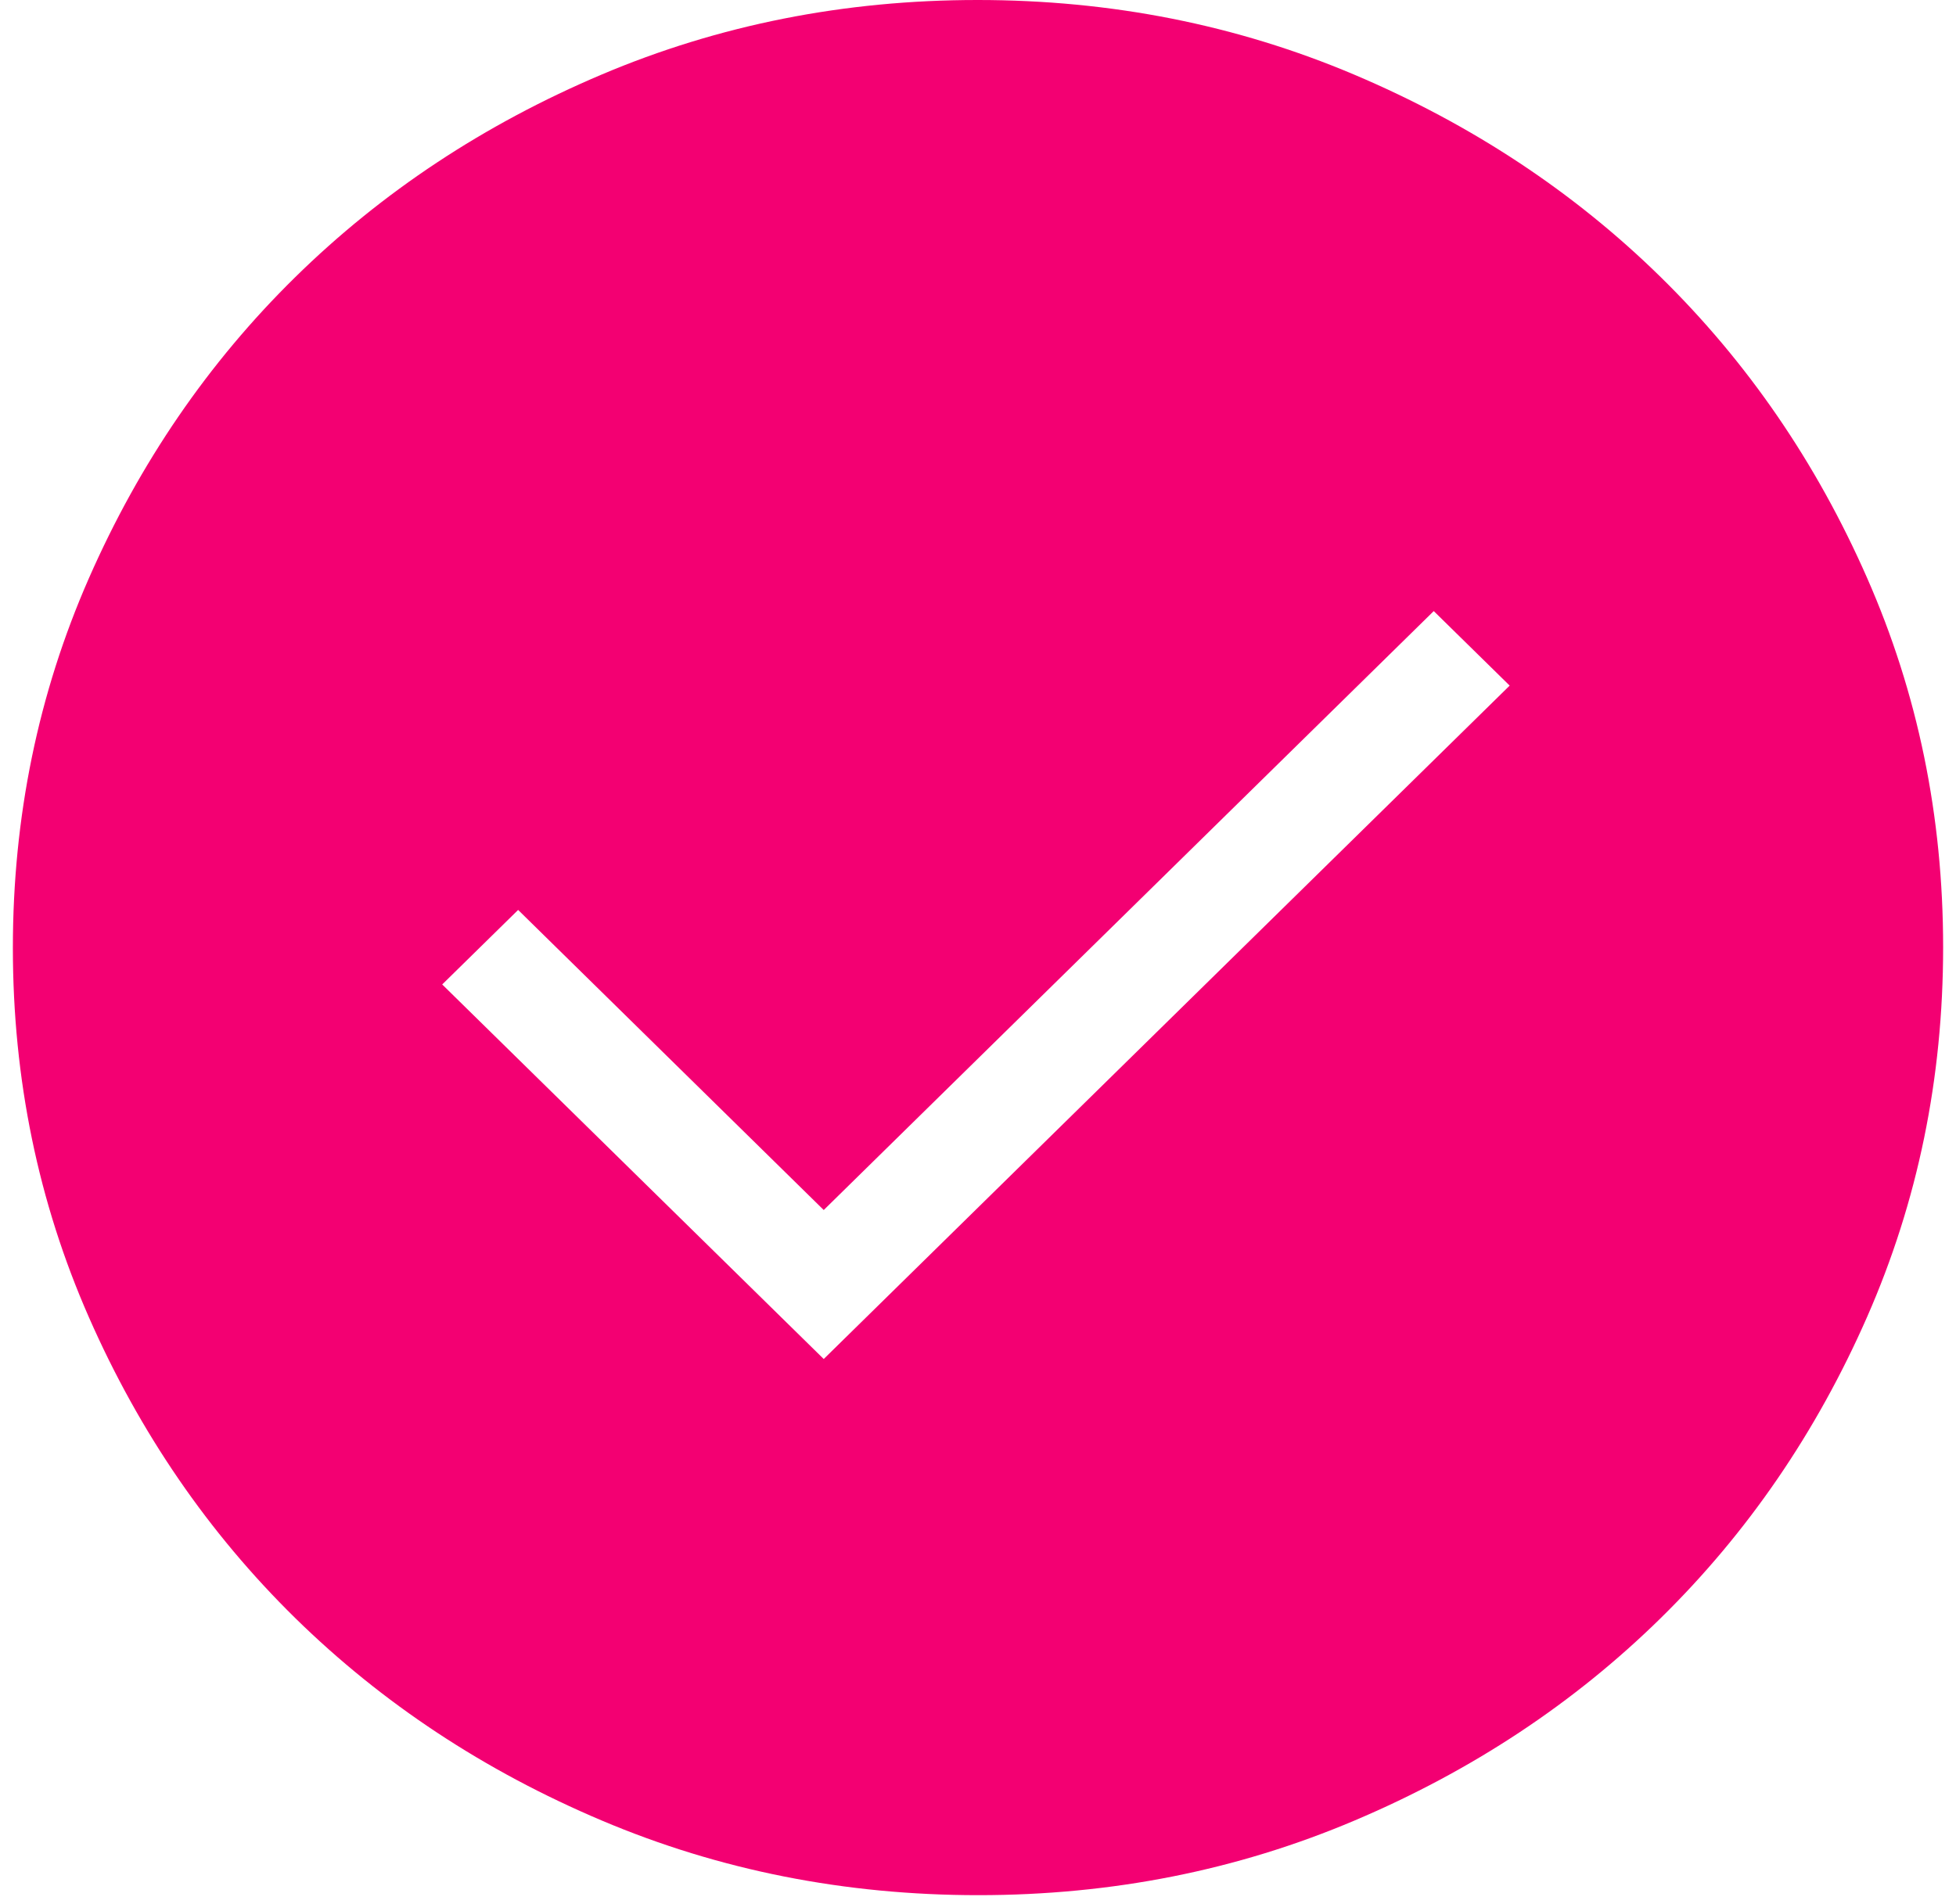 <svg width="38" height="37" viewBox="0 0 38 37" fill="none" xmlns="http://www.w3.org/2000/svg">
<path d="M16.003 26.407L29.329 13.322L27.854 11.874L16.003 23.512L10.066 17.681L8.591 19.129L16.003 26.407ZM19.007 36.825C16.414 36.825 13.976 36.342 11.694 35.376C9.411 34.41 7.426 33.098 5.737 31.442C4.049 29.785 2.712 27.837 1.728 25.598C0.743 23.359 0.25 20.966 0.25 18.419C0.25 15.873 0.742 13.479 1.726 11.238C2.71 8.997 4.045 7.047 5.732 5.389C7.419 3.731 9.403 2.418 11.683 1.451C13.963 0.484 16.4 0 18.993 0C21.586 0 24.024 0.483 26.306 1.449C28.588 2.416 30.574 3.727 32.263 5.384C33.951 7.04 35.288 8.988 36.272 11.228C37.258 13.467 37.75 15.86 37.75 18.406C37.75 20.952 37.258 23.346 36.274 25.587C35.29 27.829 33.955 29.779 32.268 31.437C30.581 33.095 28.597 34.407 26.317 35.374C24.037 36.342 21.6 36.825 19.007 36.825Z" fill="#F30072"/>
</svg>

